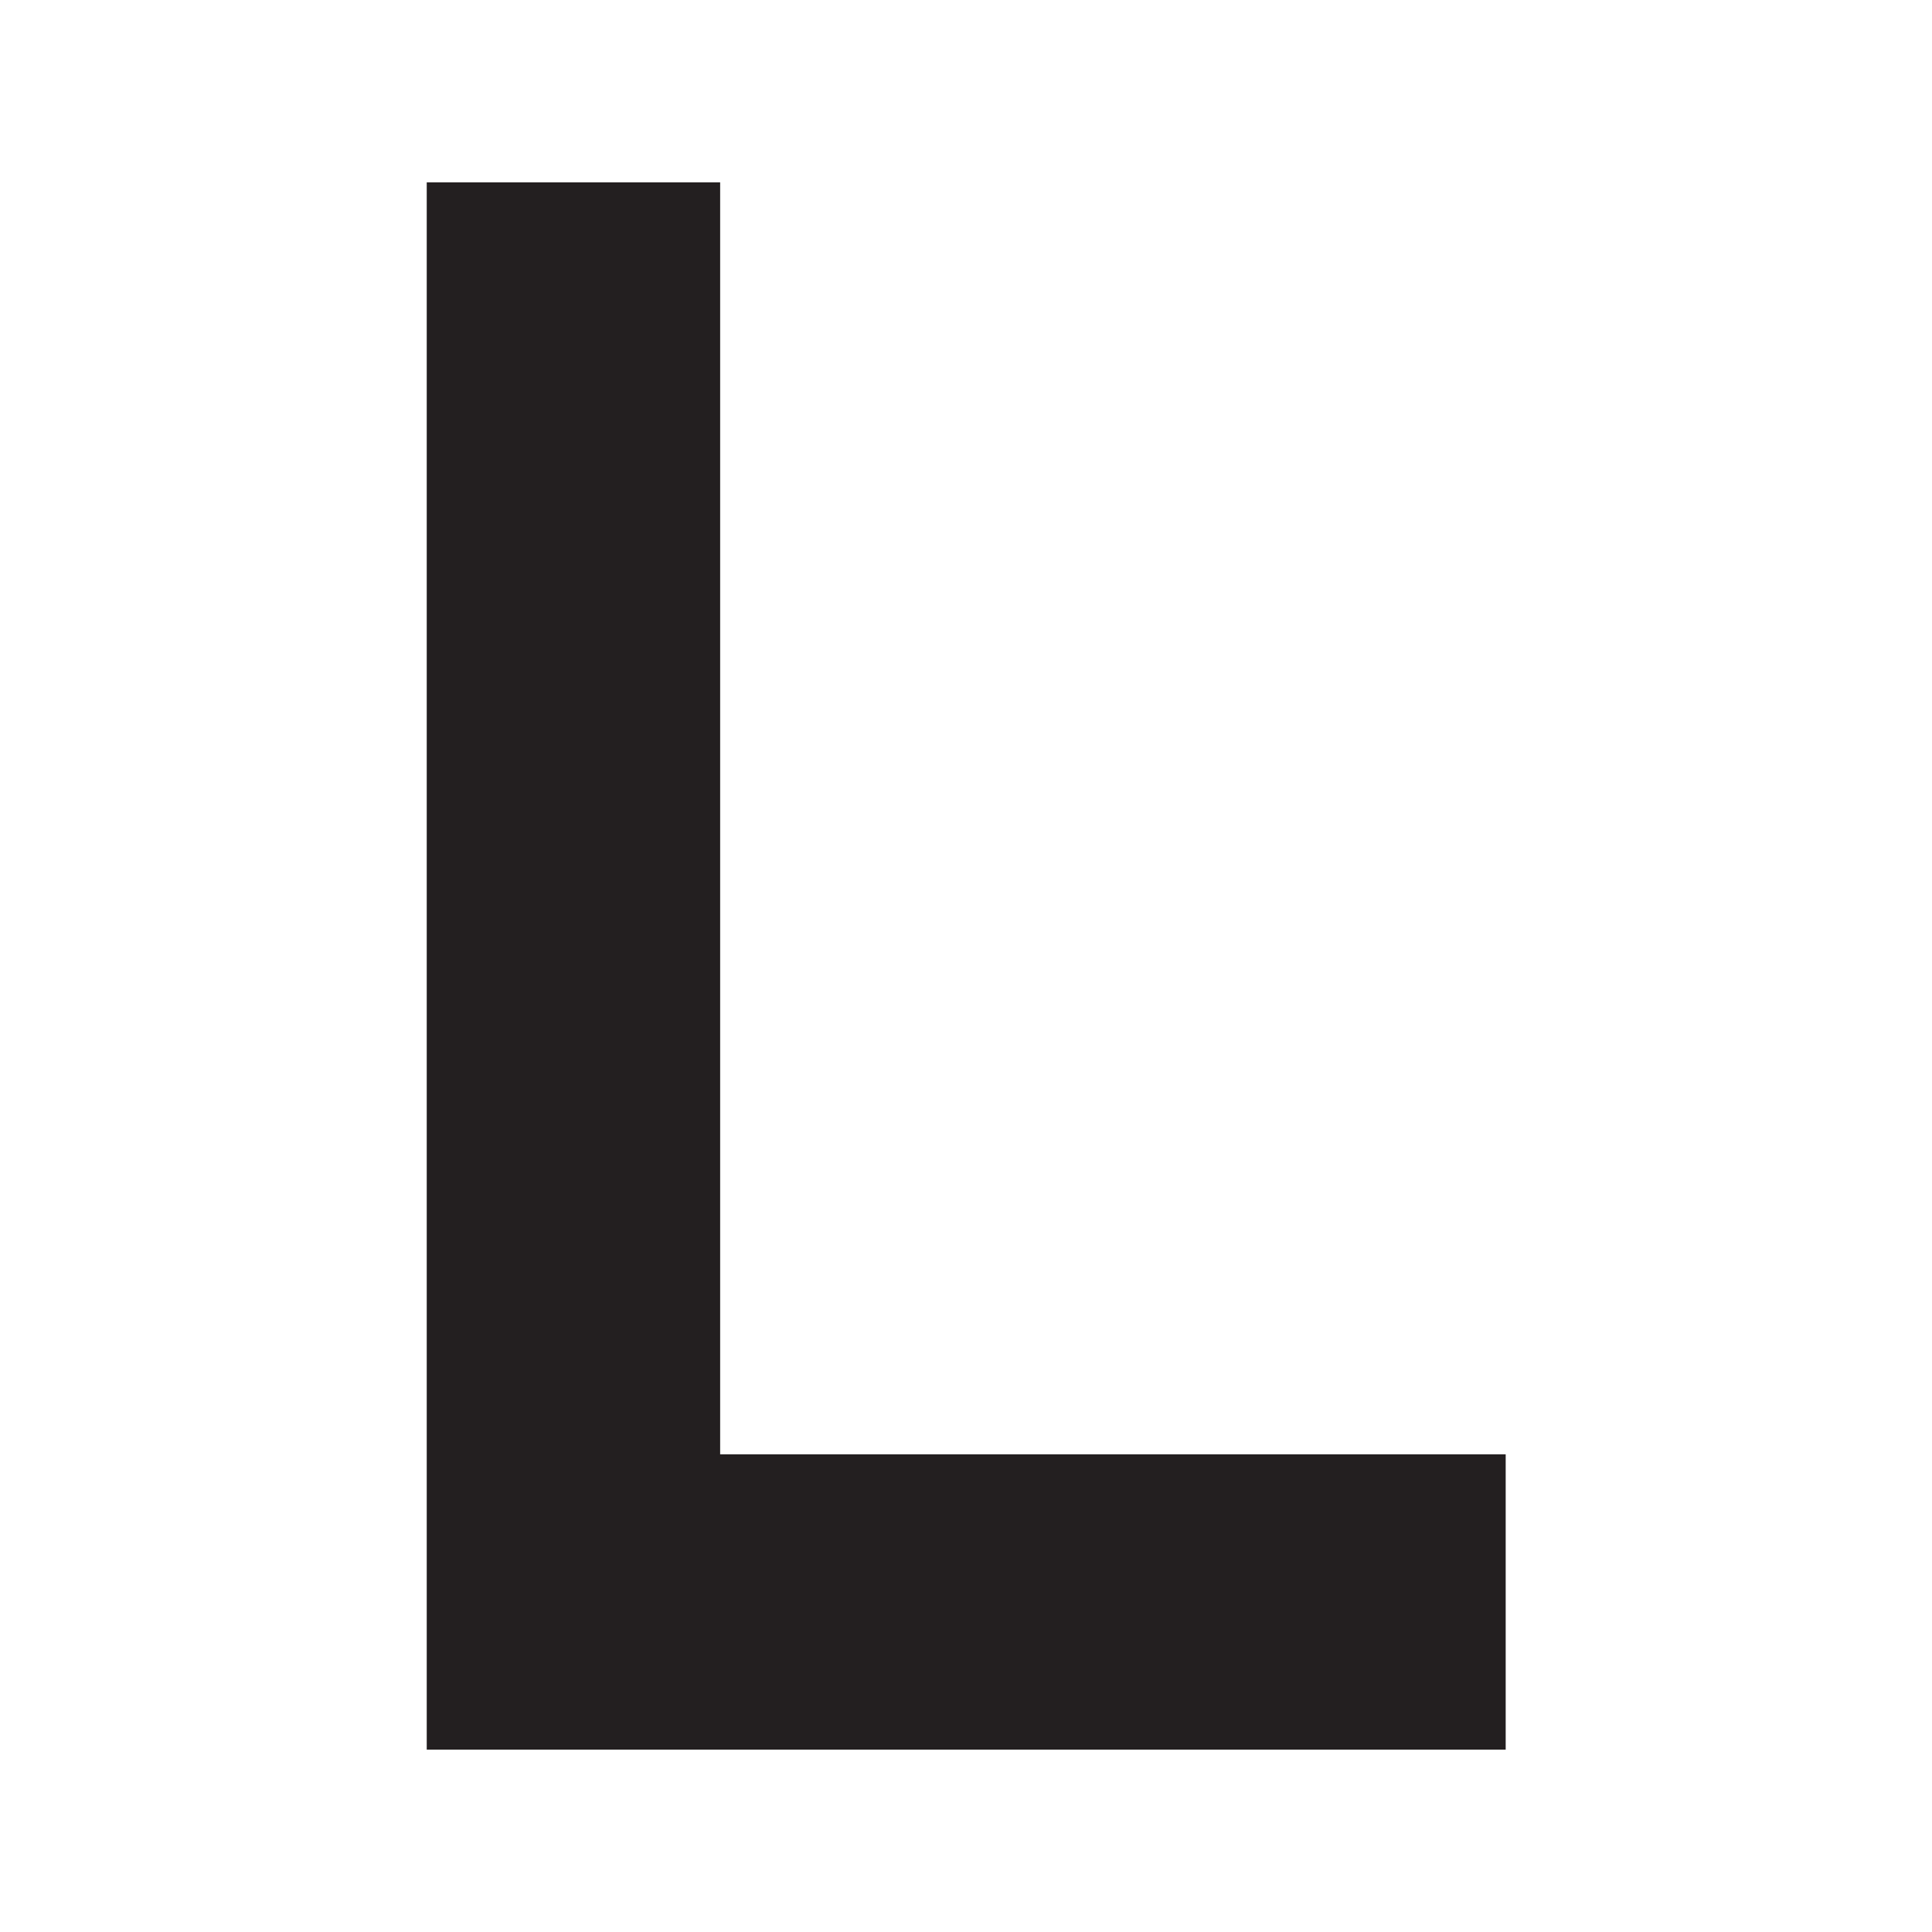 <svg id="icon" data-name="icon" xmlns="http://www.w3.org/2000/svg" viewBox="0 0 91 91">
  <defs>
    <style>
      .cls-1 {
        fill:#231f20;
      }
      .cls-2 {
        fill:none;
      }
    </style>
  </defs>
  <path class="cls-1" d="M33.92,8.59V68.5h37V82.41H20.1V8.59Z"/>
  <rect class="cls-2" width="91" height="91"/>
</svg>